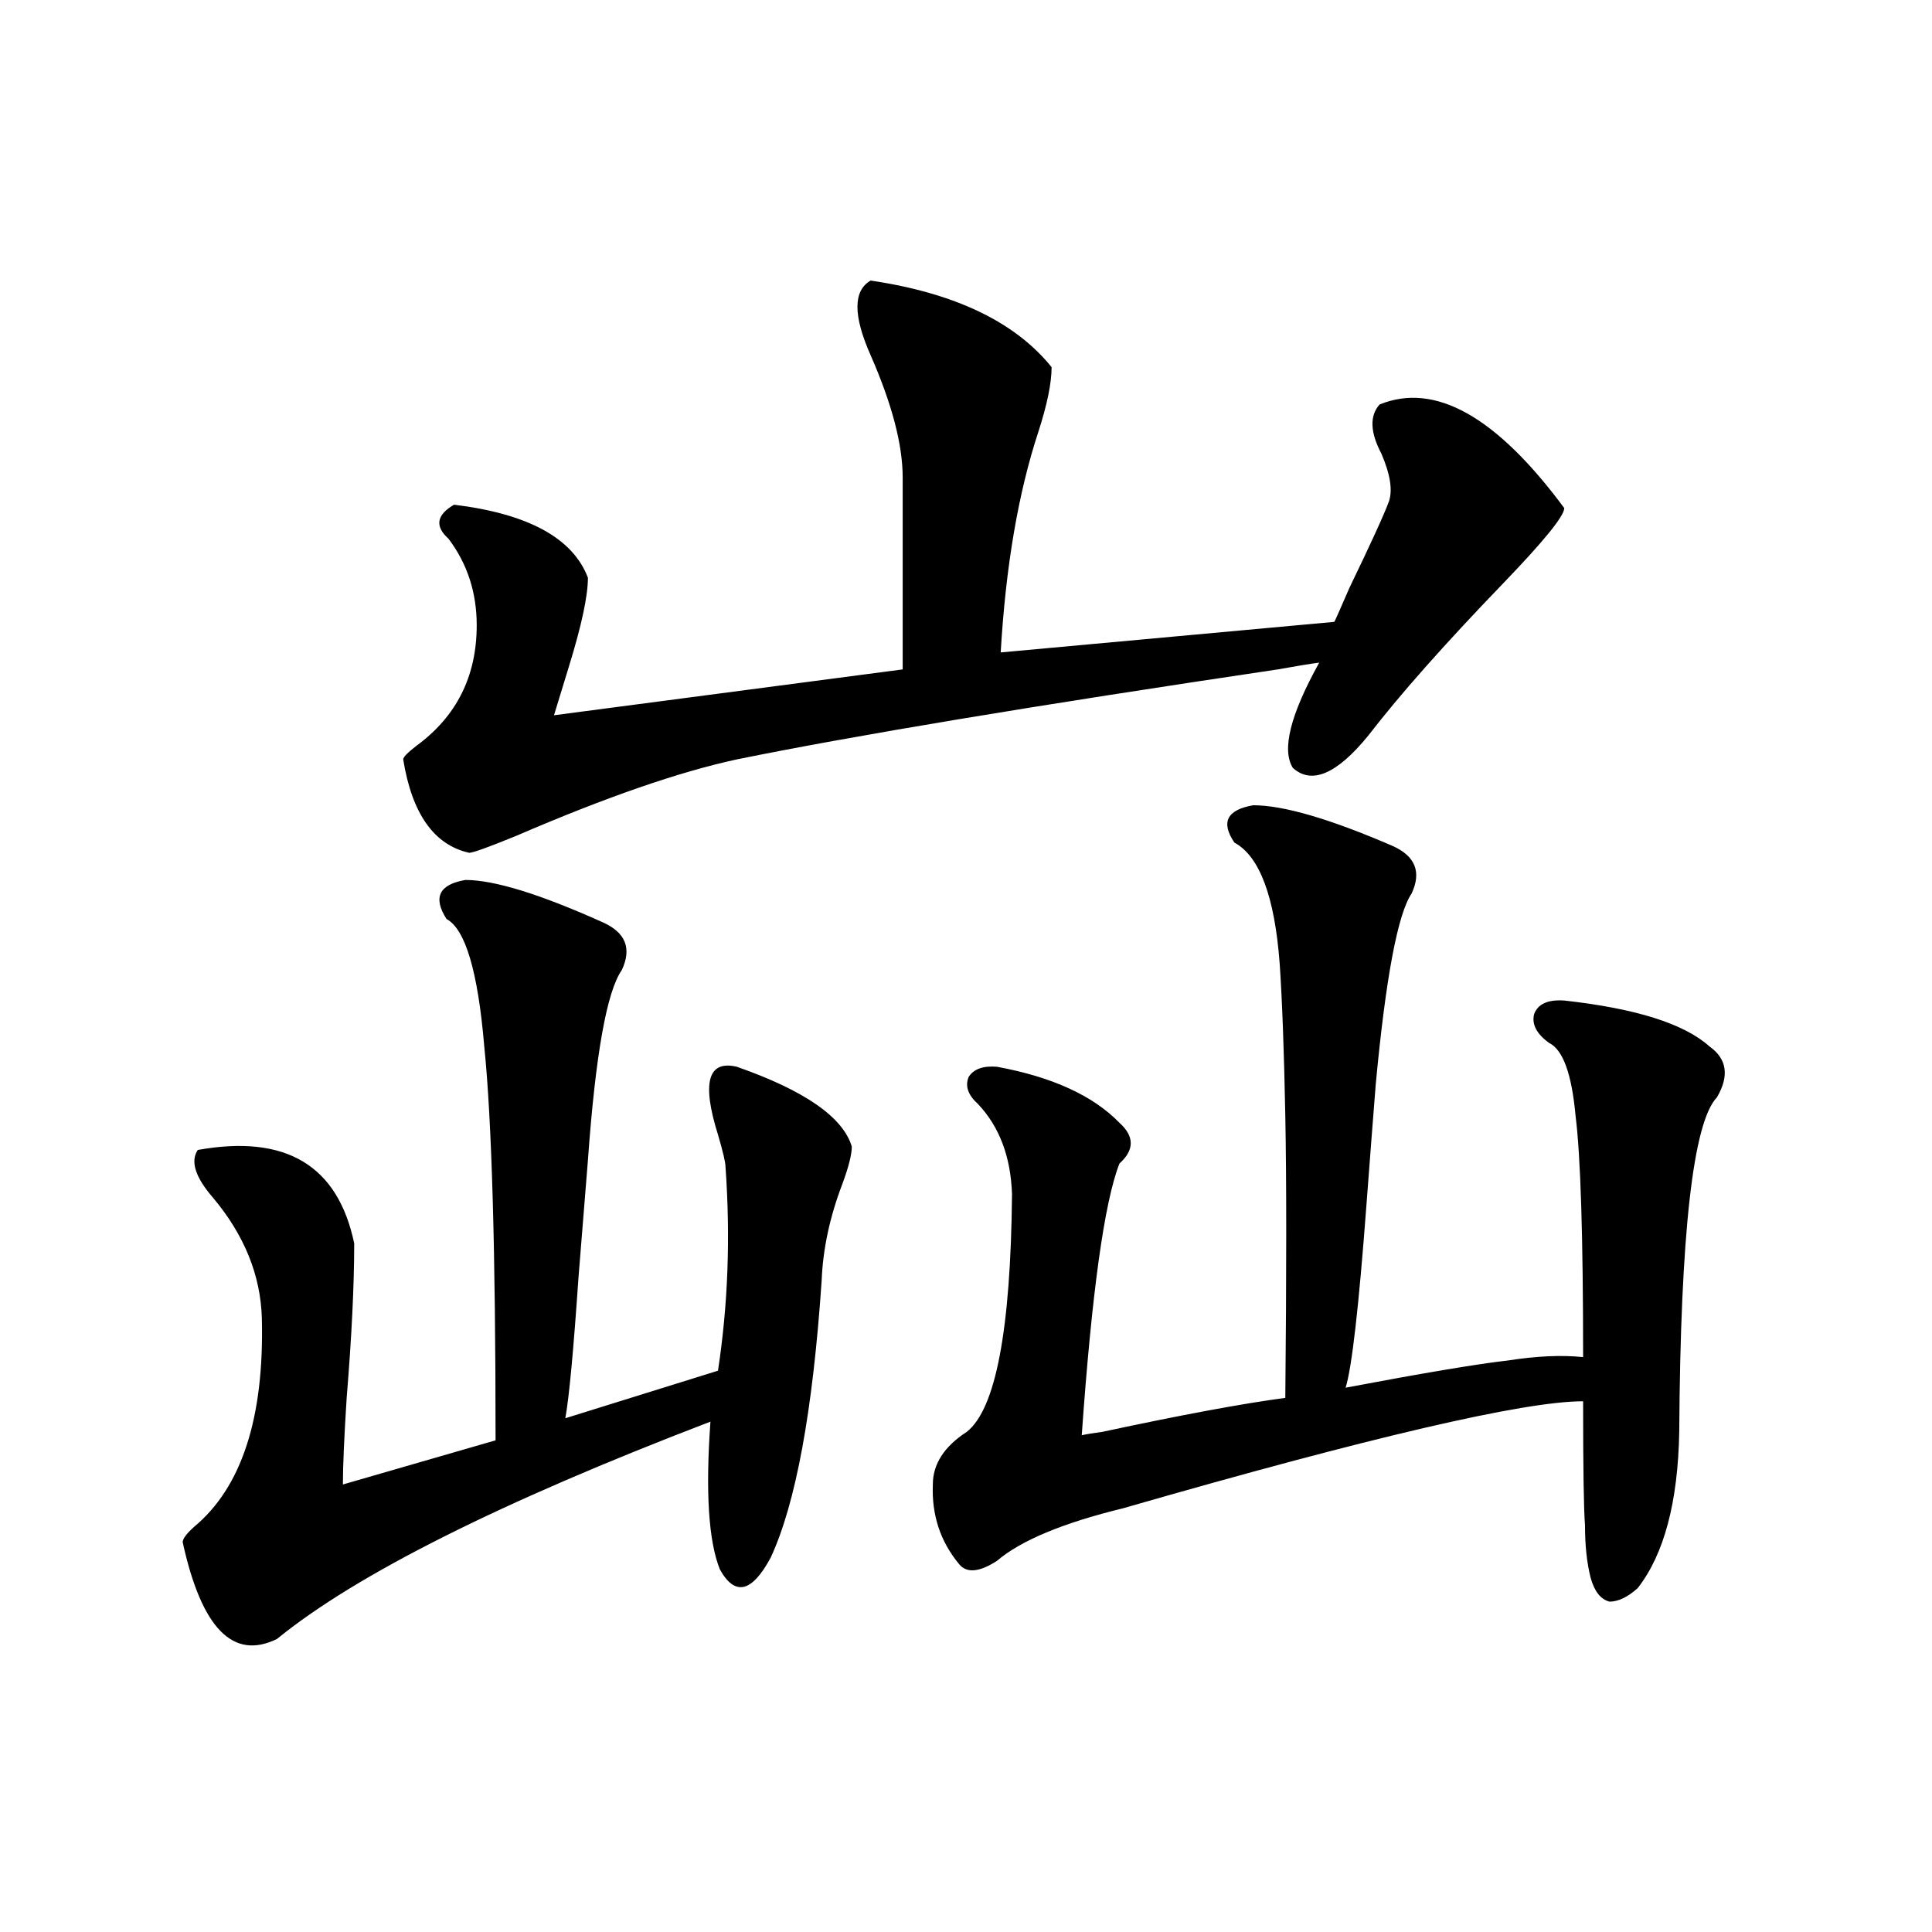 <?xml version="1.0" encoding="utf-8"?>
<!-- Generator: Adobe Illustrator 16.0.0, SVG Export Plug-In . SVG Version: 6.00 Build 0)  -->
<!DOCTYPE svg PUBLIC "-//W3C//DTD SVG 1.1//EN" "http://www.w3.org/Graphics/SVG/1.1/DTD/svg11.dtd">
<svg version="1.1" id="图层_1" xmlns="http://www.w3.org/2000/svg" xmlns:xlink="http://www.w3.org/1999/xlink" x="0px" y="0px"
	 width="1000px" height="1000px" viewBox="0 0 1000 1000" enable-background="new 0 0 1000 1000" xml:space="preserve">
<path d="M240.896,455.469c14.954,0,38.688,7.334,71.218,21.973c11.707,5.273,14.954,13.486,9.756,24.609
	c-7.805,11.138-13.658,43.945-17.561,98.438c-1.311,15.82-2.927,36.035-4.878,60.645c-2.606,38.096-4.878,62.402-6.829,72.949
	l79.022-24.609c5.198-33.975,6.494-69.131,3.902-105.469c0-2.334-1.311-7.91-3.902-16.699c-8.46-26.943-5.213-38.672,9.756-35.156
	c35.121,12.305,54.953,26.079,59.511,41.309c0,4.106-1.631,10.547-4.878,19.336c-6.509,17.002-10.091,33.701-10.731,50.098
	c-4.558,67.388-13.338,115.137-26.341,143.262c-9.756,18.169-18.536,20.215-26.341,6.152c-5.854-14.639-7.484-40.127-4.878-76.465
	c-108.625,41.611-183.41,79.102-224.385,112.5c-22.773,11.124-39.023-5.575-48.779-50.098c0-1.758,1.951-4.395,5.854-7.91
	c24.71-20.503,36.417-56.538,35.121-108.105c-0.655-22.261-9.115-43.066-25.365-62.402c-9.115-10.547-11.707-18.745-7.805-24.609
	c45.518-8.198,72.514,7.91,80.974,48.34c0,21.685-1.311,48.34-3.902,79.98c-1.311,20.518-1.951,35.459-1.951,44.824l79.022-22.852
	c0-97.847-1.951-165.811-5.854-203.906c-3.262-38.672-9.756-60.645-19.512-65.918C223.977,464.561,227.238,457.817,240.896,455.469z
	 M450.647,145.215c43.566,6.455,74.785,21.396,93.656,44.824c0,8.213-2.286,19.336-6.829,33.398
	c-10.411,31.641-16.92,69.736-19.512,114.258l172.679-15.82c0.641-1.167,3.247-7.031,7.805-17.578
	c11.052-22.852,17.881-37.793,20.487-44.824c1.951-5.85,0.641-14.063-3.902-24.609c-5.854-11.123-6.188-19.624-0.976-25.488
	c28.612-11.714,60.486,6.152,95.607,53.613c0,4.106-10.731,17.29-32.194,39.551c-29.923,31.064-53.017,57.129-69.267,78.223
	c-16.265,19.927-29.268,25.488-39.023,16.699c-5.854-9.365-1.311-27.534,13.658-54.492c-4.558,0.591-11.707,1.758-21.463,3.516
	c-126.186,18.76-219.507,34.277-279.993,46.582c-29.923,6.455-67.971,19.639-114.144,39.551c-14.313,5.864-22.438,8.789-24.39,8.789
	c-18.216-4.092-29.603-20.215-34.146-48.34c0-1.167,2.271-3.516,6.829-7.031c20.808-15.229,31.219-36.035,31.219-62.402
	c0-16.987-4.878-31.929-14.634-44.824c-7.164-6.44-6.188-12.305,2.927-17.578c38.368,4.697,61.462,17.29,69.267,37.793
	c0,9.38-3.262,24.609-9.756,45.703c-3.262,10.547-5.854,19.048-7.805,25.488l180.483-23.73v-99.316
	c0-16.987-5.533-38.081-16.585-63.281C441.532,163.384,441.532,150.488,450.647,145.215z M648.691,416.797
	c15.609,0,39.664,7.031,72.193,21.094c11.707,5.273,14.954,13.486,9.756,24.609c-7.164,10.547-13.338,43.369-18.536,98.438
	c-1.311,16.411-2.927,37.505-4.878,63.281c-3.902,52.158-7.484,83.496-10.731,94.043c40.319-7.607,68.291-12.305,83.9-14.063
	c14.954-2.334,27.957-2.925,39.023-1.758c0-62.69-1.311-104.287-3.902-124.805c-1.951-21.67-6.509-34.277-13.658-37.793
	c-6.509-4.683-9.115-9.668-7.805-14.941c1.951-5.273,7.149-7.607,15.609-7.031c37.072,4.106,62.103,12.017,75.12,23.73
	c9.101,6.455,10.396,15.244,3.902,26.367c-12.362,12.896-18.871,70.615-19.512,173.145c-0.655,36.338-7.805,63.281-21.463,80.859
	c-5.213,4.697-10.091,7.031-14.634,7.031c-4.558-1.167-7.805-5.273-9.756-12.305c-1.951-7.607-2.927-16.699-2.927-27.246
	c-0.655-8.198-0.976-29.58-0.976-64.16c-30.578,0-109.921,18.457-238.043,55.371c-31.219,7.622-53.017,16.699-65.364,27.246
	c-9.115,5.864-15.609,6.455-19.512,1.758c-9.756-11.714-14.313-25.488-13.658-41.309c0-10.547,5.854-19.624,17.561-27.246
	c14.954-11.714,22.759-52.734,23.414-123.047c-0.655-19.336-6.509-34.854-17.561-46.582c-5.213-4.683-6.829-9.365-4.878-14.063
	c2.592-4.092,7.47-5.85,14.634-5.273c28.612,5.273,49.755,14.941,63.413,29.004c7.805,7.031,7.805,14.063,0,21.094
	c-7.805,19.927-14.313,66.797-19.512,140.625c2.592-0.576,6.174-1.167,10.731-1.758c40.975-8.789,72.514-14.639,94.632-17.578
	c0.641-64.448,0.641-113.076,0-145.898c-0.655-33.975-1.631-60.342-2.927-79.102c-2.606-34.565-10.411-55.371-23.414-62.402
	C631.771,425.586,635.033,419.146,648.691,416.797z"/>
</svg>
